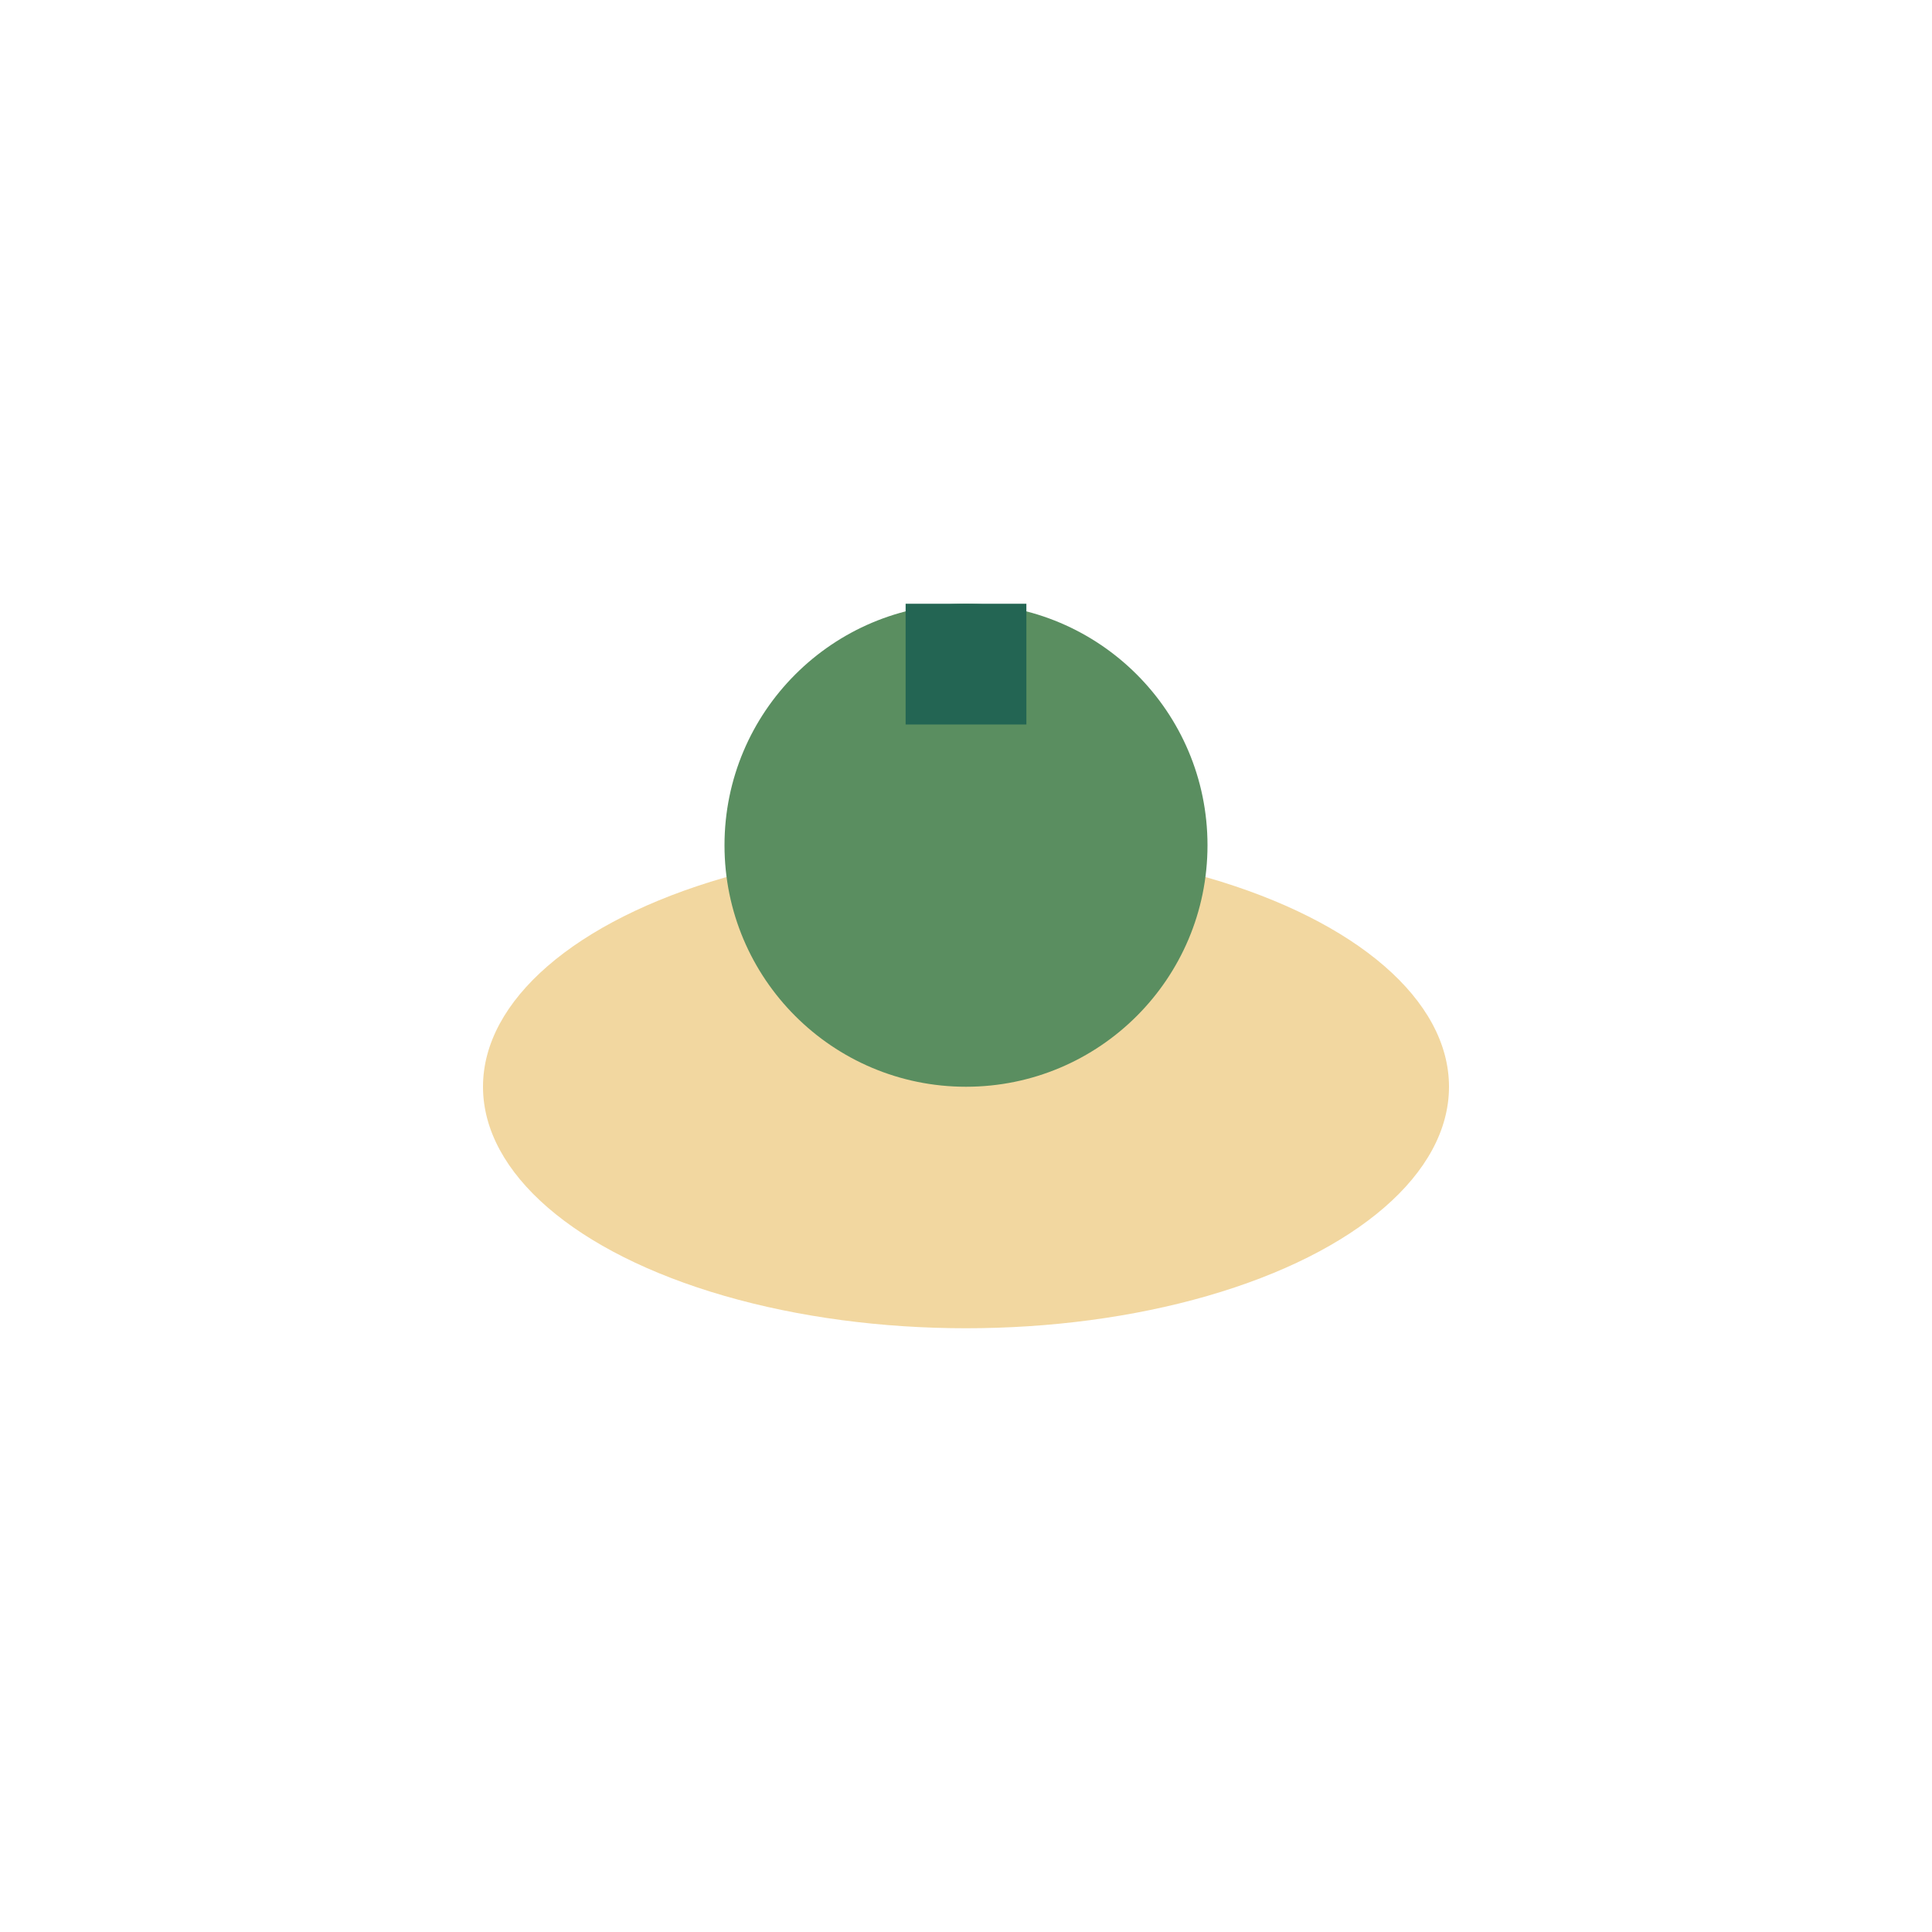 <?xml version="1.0" encoding="UTF-8"?>
<svg xmlns="http://www.w3.org/2000/svg" width="32" height="32" viewBox="0 0 32 32"><ellipse cx="16" cy="18" rx="8" ry="4" fill="#F2D7A0"/><circle cx="16" cy="14" r="4" fill="#5A8E60"/><rect x="15" y="10" width="2" height="2" fill="#236553"/></svg>